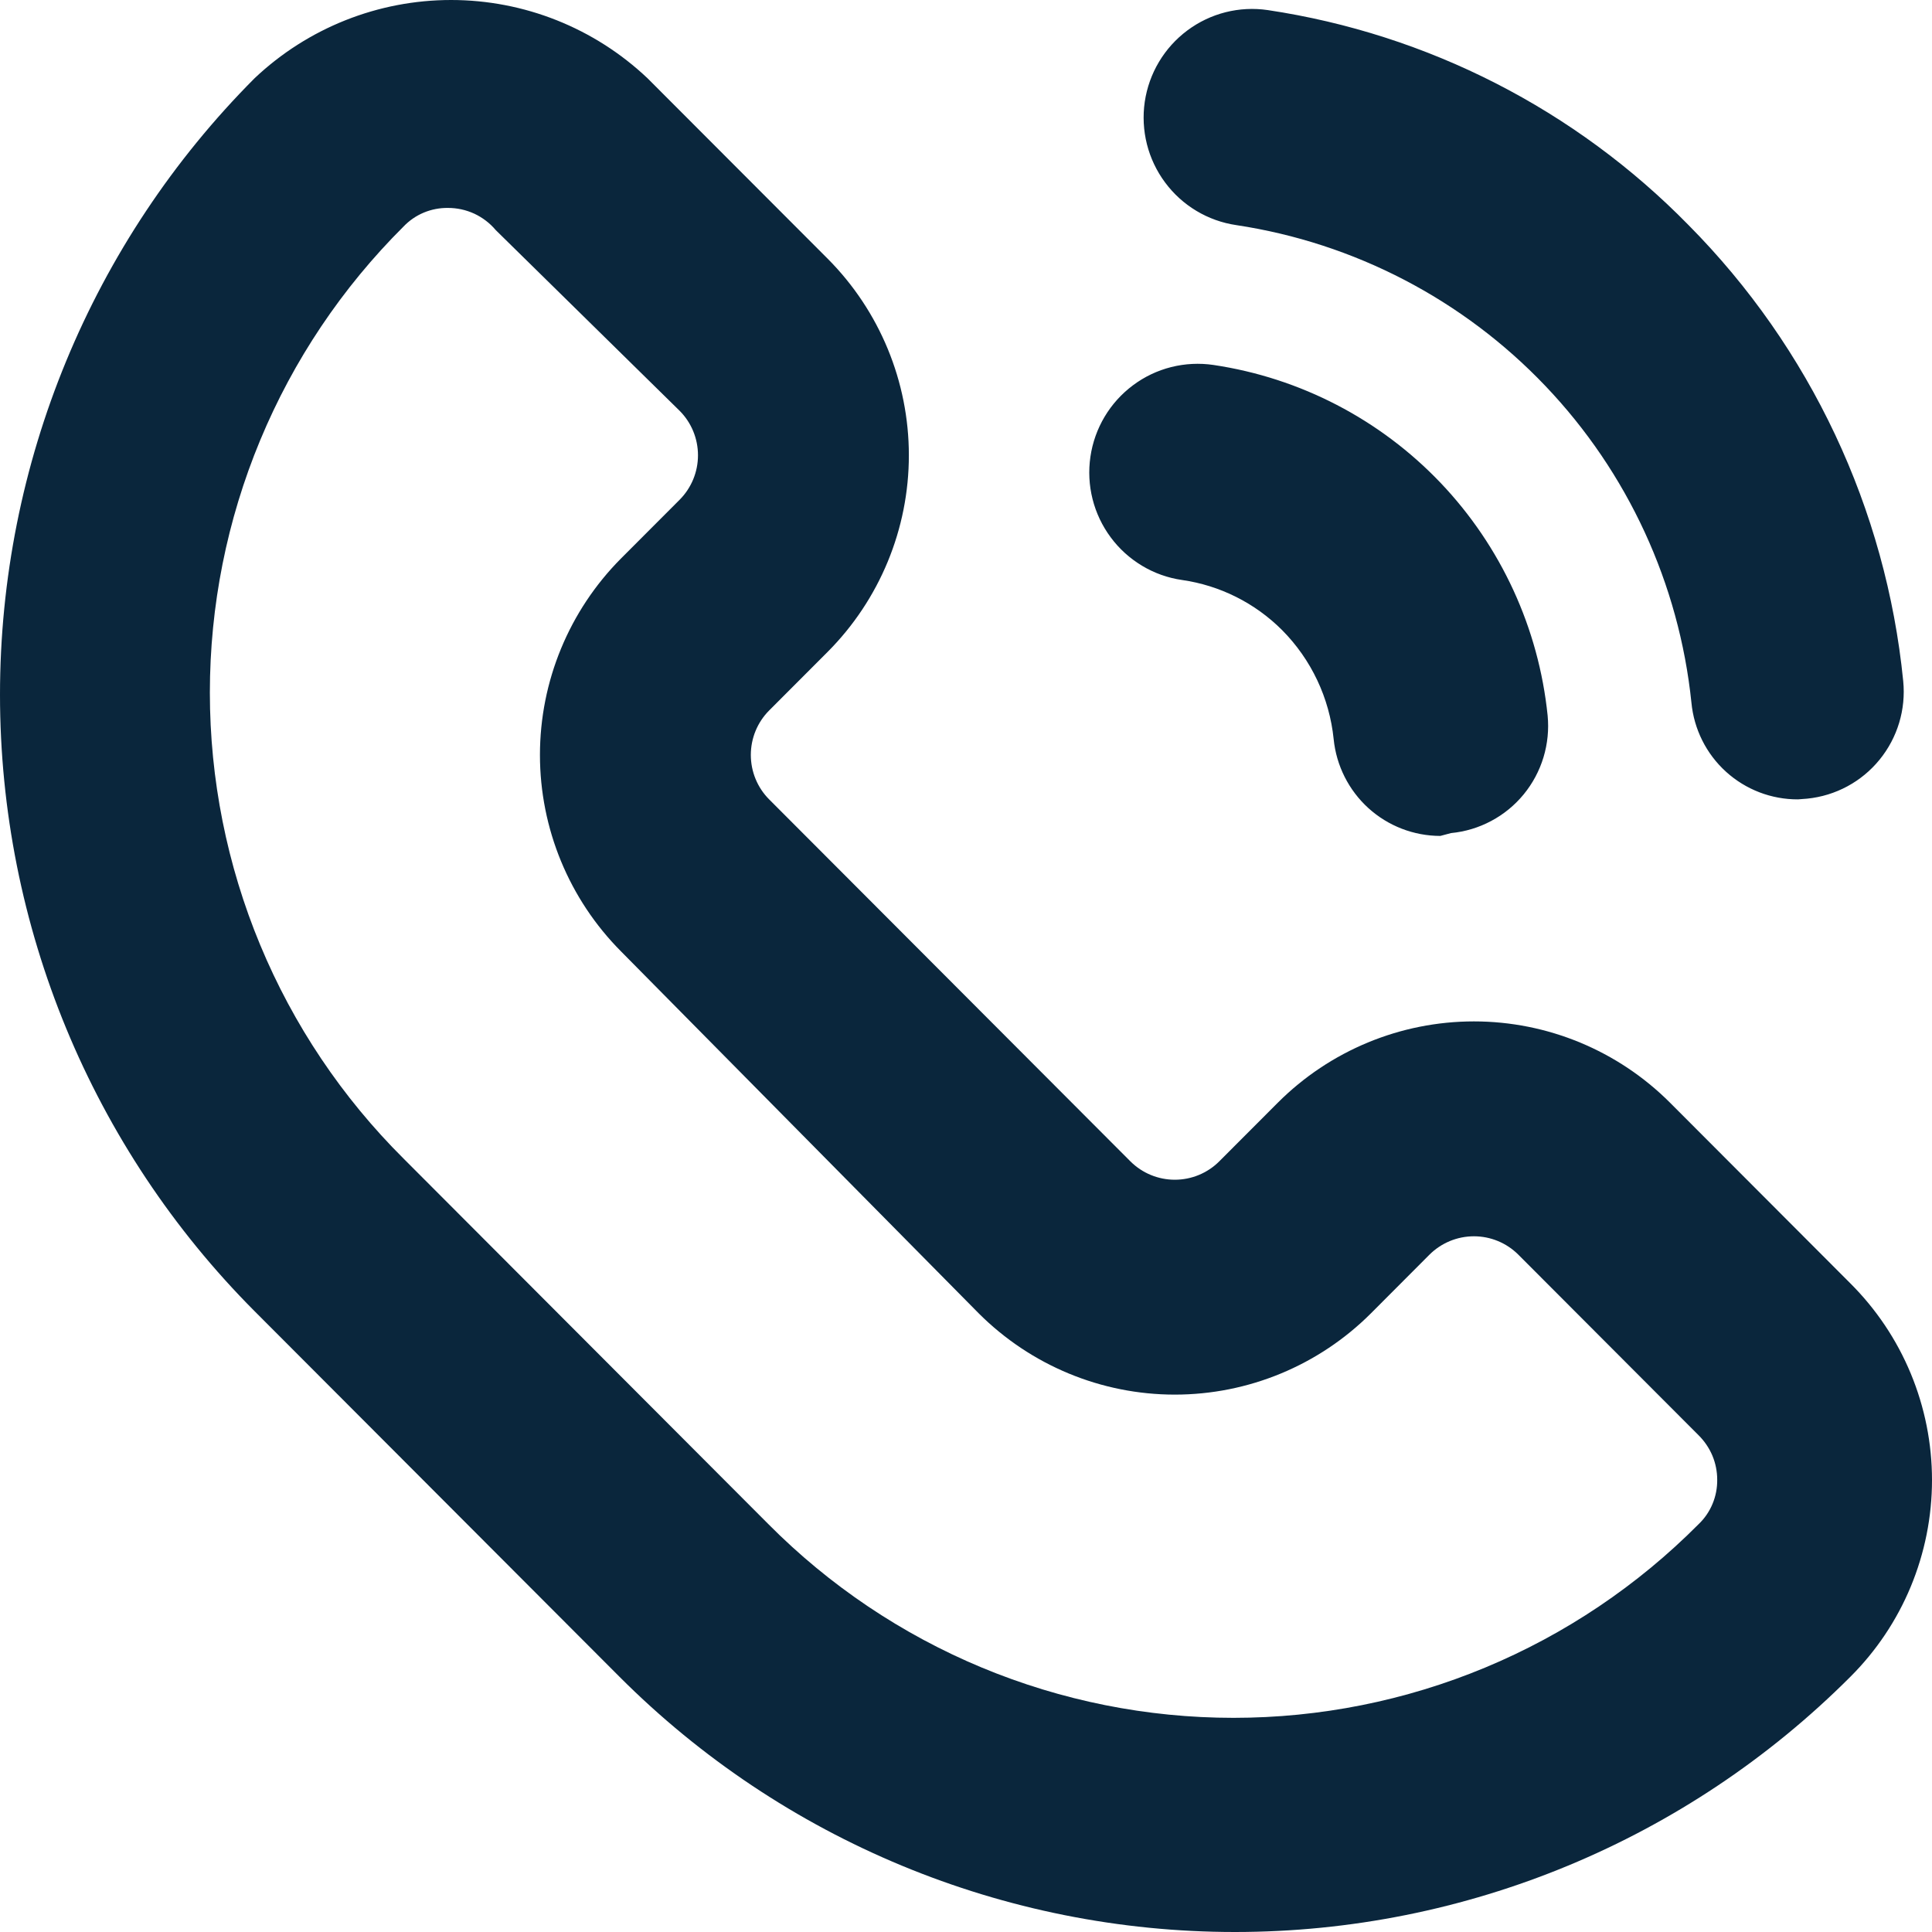 <svg width="40" height="40" viewBox="0 0 40 40" fill="none" xmlns="http://www.w3.org/2000/svg">
<path d="M29.82 17.307C29.269 17.306 28.739 17.101 28.331 16.731C27.924 16.361 27.667 15.852 27.612 15.303C27.525 14.451 27.149 13.655 26.546 13.047C25.985 12.485 25.257 12.12 24.472 12.008C24.18 11.966 23.899 11.866 23.646 11.714C23.393 11.562 23.172 11.363 22.996 11.125C22.82 10.888 22.692 10.619 22.62 10.332C22.548 10.046 22.533 9.748 22.576 9.456C22.662 8.865 22.979 8.333 23.457 7.977C23.693 7.8 23.962 7.672 24.248 7.6C24.534 7.528 24.832 7.513 25.123 7.556C26.918 7.823 28.572 8.682 29.825 9.996C31.077 11.311 31.857 13.006 32.042 14.814C32.07 15.105 32.041 15.399 31.956 15.68C31.871 15.96 31.732 16.22 31.546 16.447C31.36 16.673 31.132 16.86 30.874 16.997C30.616 17.135 30.333 17.22 30.042 17.248L29.82 17.307ZM37.419 16.535C38.004 16.475 38.542 16.186 38.914 15.729C39.286 15.273 39.462 14.688 39.404 14.101C39.049 10.537 37.48 7.203 34.96 4.661C32.617 2.268 29.559 0.705 26.249 0.209C25.66 0.122 25.061 0.273 24.583 0.63C24.105 0.986 23.788 1.518 23.701 2.108C23.615 2.699 23.766 3.3 24.122 3.778C24.477 4.257 25.008 4.575 25.598 4.661C28.039 5.03 30.29 6.201 31.995 7.99C33.701 9.779 34.764 12.086 35.019 14.546C35.071 15.096 35.326 15.607 35.735 15.978C36.143 16.348 36.675 16.553 37.227 16.55L37.419 16.535ZM38.308 34.718C38.844 34.184 39.27 33.549 39.56 32.85C39.85 32.15 40 31.401 40 30.643C40 29.886 39.85 29.136 39.56 28.437C39.27 27.738 38.844 27.103 38.308 26.569L34.575 22.829C33.498 21.752 32.038 21.147 30.516 21.147C28.994 21.147 27.534 21.752 26.457 22.829L25.242 24.046C24.998 24.289 24.668 24.425 24.323 24.425C23.979 24.425 23.649 24.289 23.405 24.046L15.924 16.55C15.681 16.306 15.545 15.975 15.545 15.63C15.545 15.285 15.681 14.954 15.924 14.71L17.139 13.493C18.213 12.413 18.817 10.951 18.817 9.426C18.817 7.901 18.213 6.439 17.139 5.359L13.405 1.619C12.306 0.579 10.851 0 9.339 0C7.827 0 6.372 0.579 5.272 1.619C1.896 5.006 0 9.597 0 14.383C0 19.17 1.896 23.761 5.272 27.148L12.828 34.718C16.208 38.1 20.79 40 25.568 40C30.346 40 34.928 38.1 38.308 34.718ZM10.265 4.765L14.072 8.506C14.315 8.75 14.451 9.081 14.451 9.426C14.451 9.771 14.315 10.101 14.072 10.346L12.857 11.563C11.783 12.643 11.179 14.105 11.179 15.63C11.179 17.155 11.783 18.617 12.857 19.697L20.264 27.192C21.342 28.269 22.802 28.874 24.323 28.874C25.845 28.874 27.305 28.269 28.383 27.192L29.597 25.975C29.842 25.732 30.172 25.596 30.516 25.596C30.86 25.596 31.19 25.732 31.434 25.975L35.168 29.716C35.289 29.836 35.386 29.979 35.453 30.137C35.519 30.295 35.553 30.465 35.553 30.636C35.555 30.808 35.522 30.978 35.456 31.136C35.39 31.295 35.292 31.438 35.168 31.556C33.905 32.827 32.405 33.836 30.752 34.524C29.1 35.212 27.328 35.566 25.538 35.566C23.749 35.566 21.977 35.212 20.324 34.524C18.672 33.836 17.171 32.827 15.909 31.556L8.354 23.986C7.084 22.723 6.075 21.22 5.387 19.564C4.699 17.908 4.345 16.132 4.345 14.339C4.345 12.545 4.699 10.769 5.387 9.114C6.075 7.458 7.084 5.955 8.354 4.691C8.472 4.567 8.615 4.468 8.773 4.402C8.931 4.336 9.101 4.303 9.272 4.305C9.461 4.304 9.648 4.345 9.82 4.424C9.991 4.504 10.143 4.62 10.265 4.765Z" fill="#0A263C"/>
</svg>
